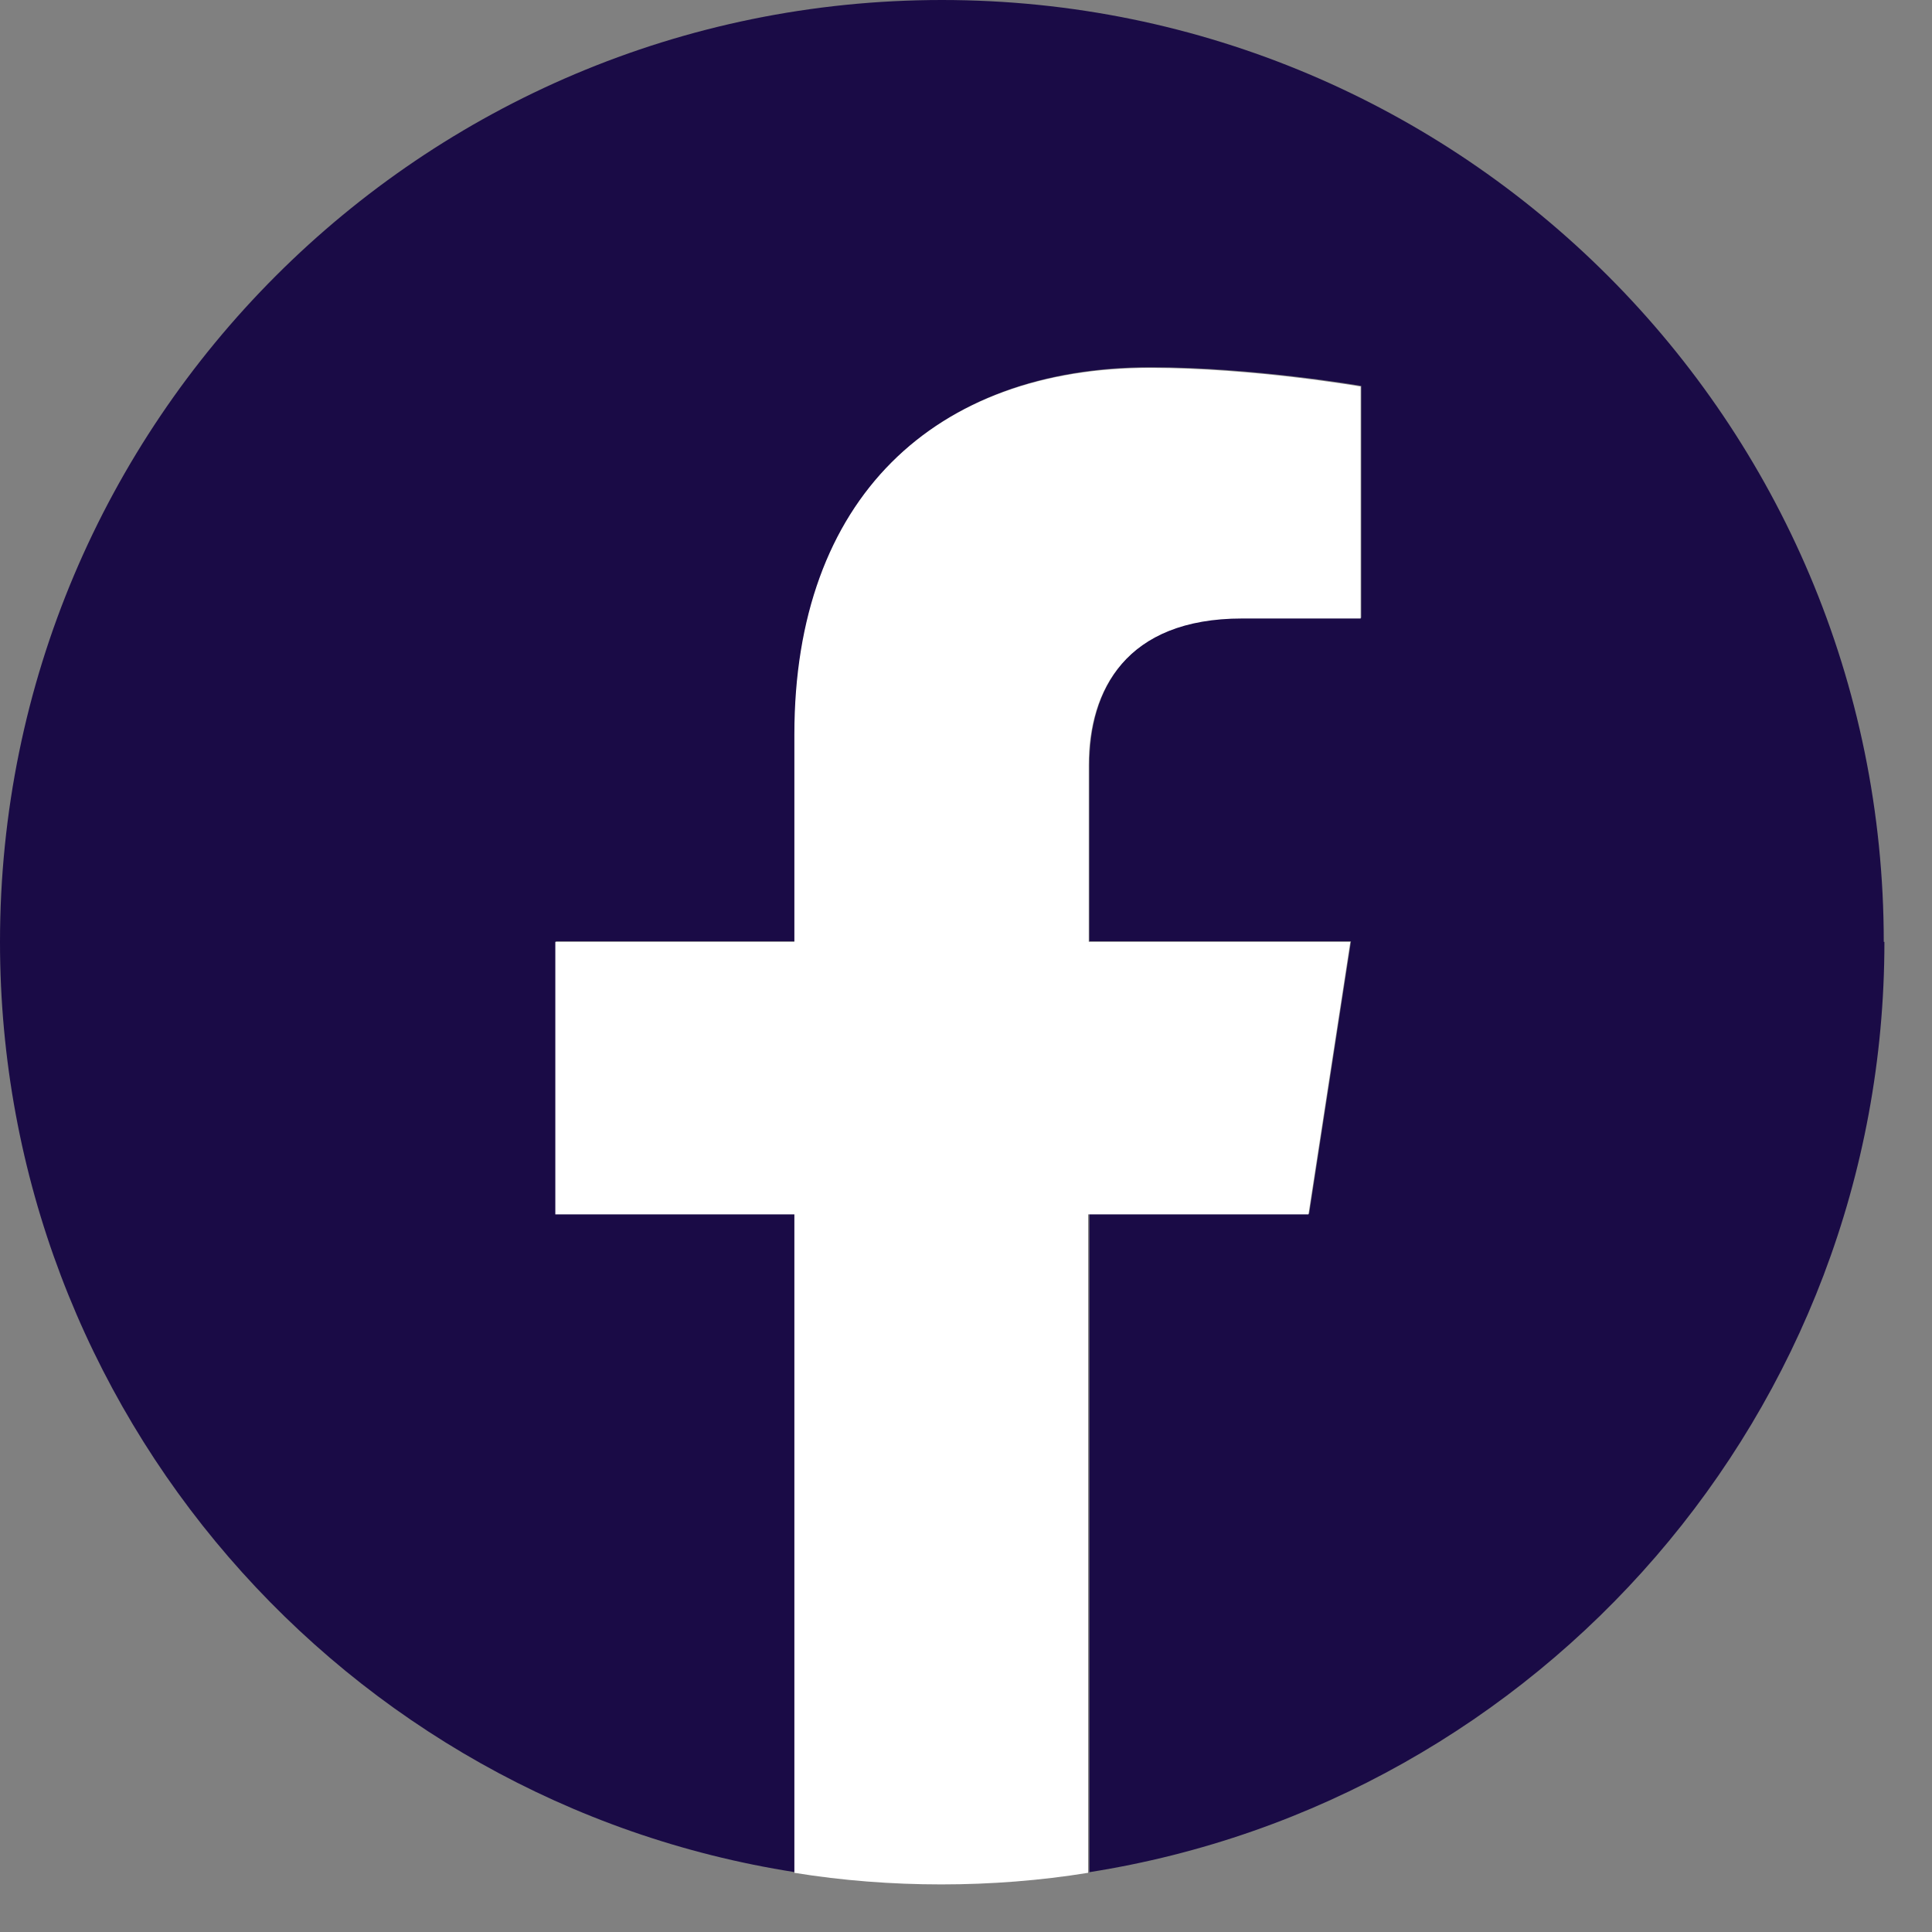 <svg width="30" height="30" viewBox="0 0 30 30" fill="none" xmlns="http://www.w3.org/2000/svg">
<rect x="0" y="0" width="30" height="30" fill="#808080" stroke="none"/>
<path d="M29.251 14.626C29.251 6.552 22.709 0 14.626 0C6.542 0 0 6.552 0 14.626C0 21.928 5.352 27.98 12.345 29.071V18.847H8.633V14.616H12.345V11.394C12.345 7.733 14.525 5.702 17.867 5.702C19.467 5.702 21.138 5.992 21.138 5.992V9.594H19.297C17.477 9.594 16.916 10.724 16.916 11.874V14.616H20.978L20.328 18.847H16.916V29.071C23.909 27.971 29.261 21.918 29.261 14.626H29.251Z" fill="#1A0B46"/>
<path d="M20.318 18.857L20.968 14.625H16.906V11.884C16.906 10.724 17.477 9.604 19.287 9.604H21.128V6.002C21.128 6.002 19.457 5.712 17.857 5.712C14.515 5.712 12.335 7.733 12.335 11.404V14.625H8.623V18.857H12.335V29.081C13.075 29.201 13.845 29.261 14.616 29.261C15.386 29.261 16.156 29.201 16.896 29.081V18.857H20.308H20.318Z" fill="white"/>
</svg>
